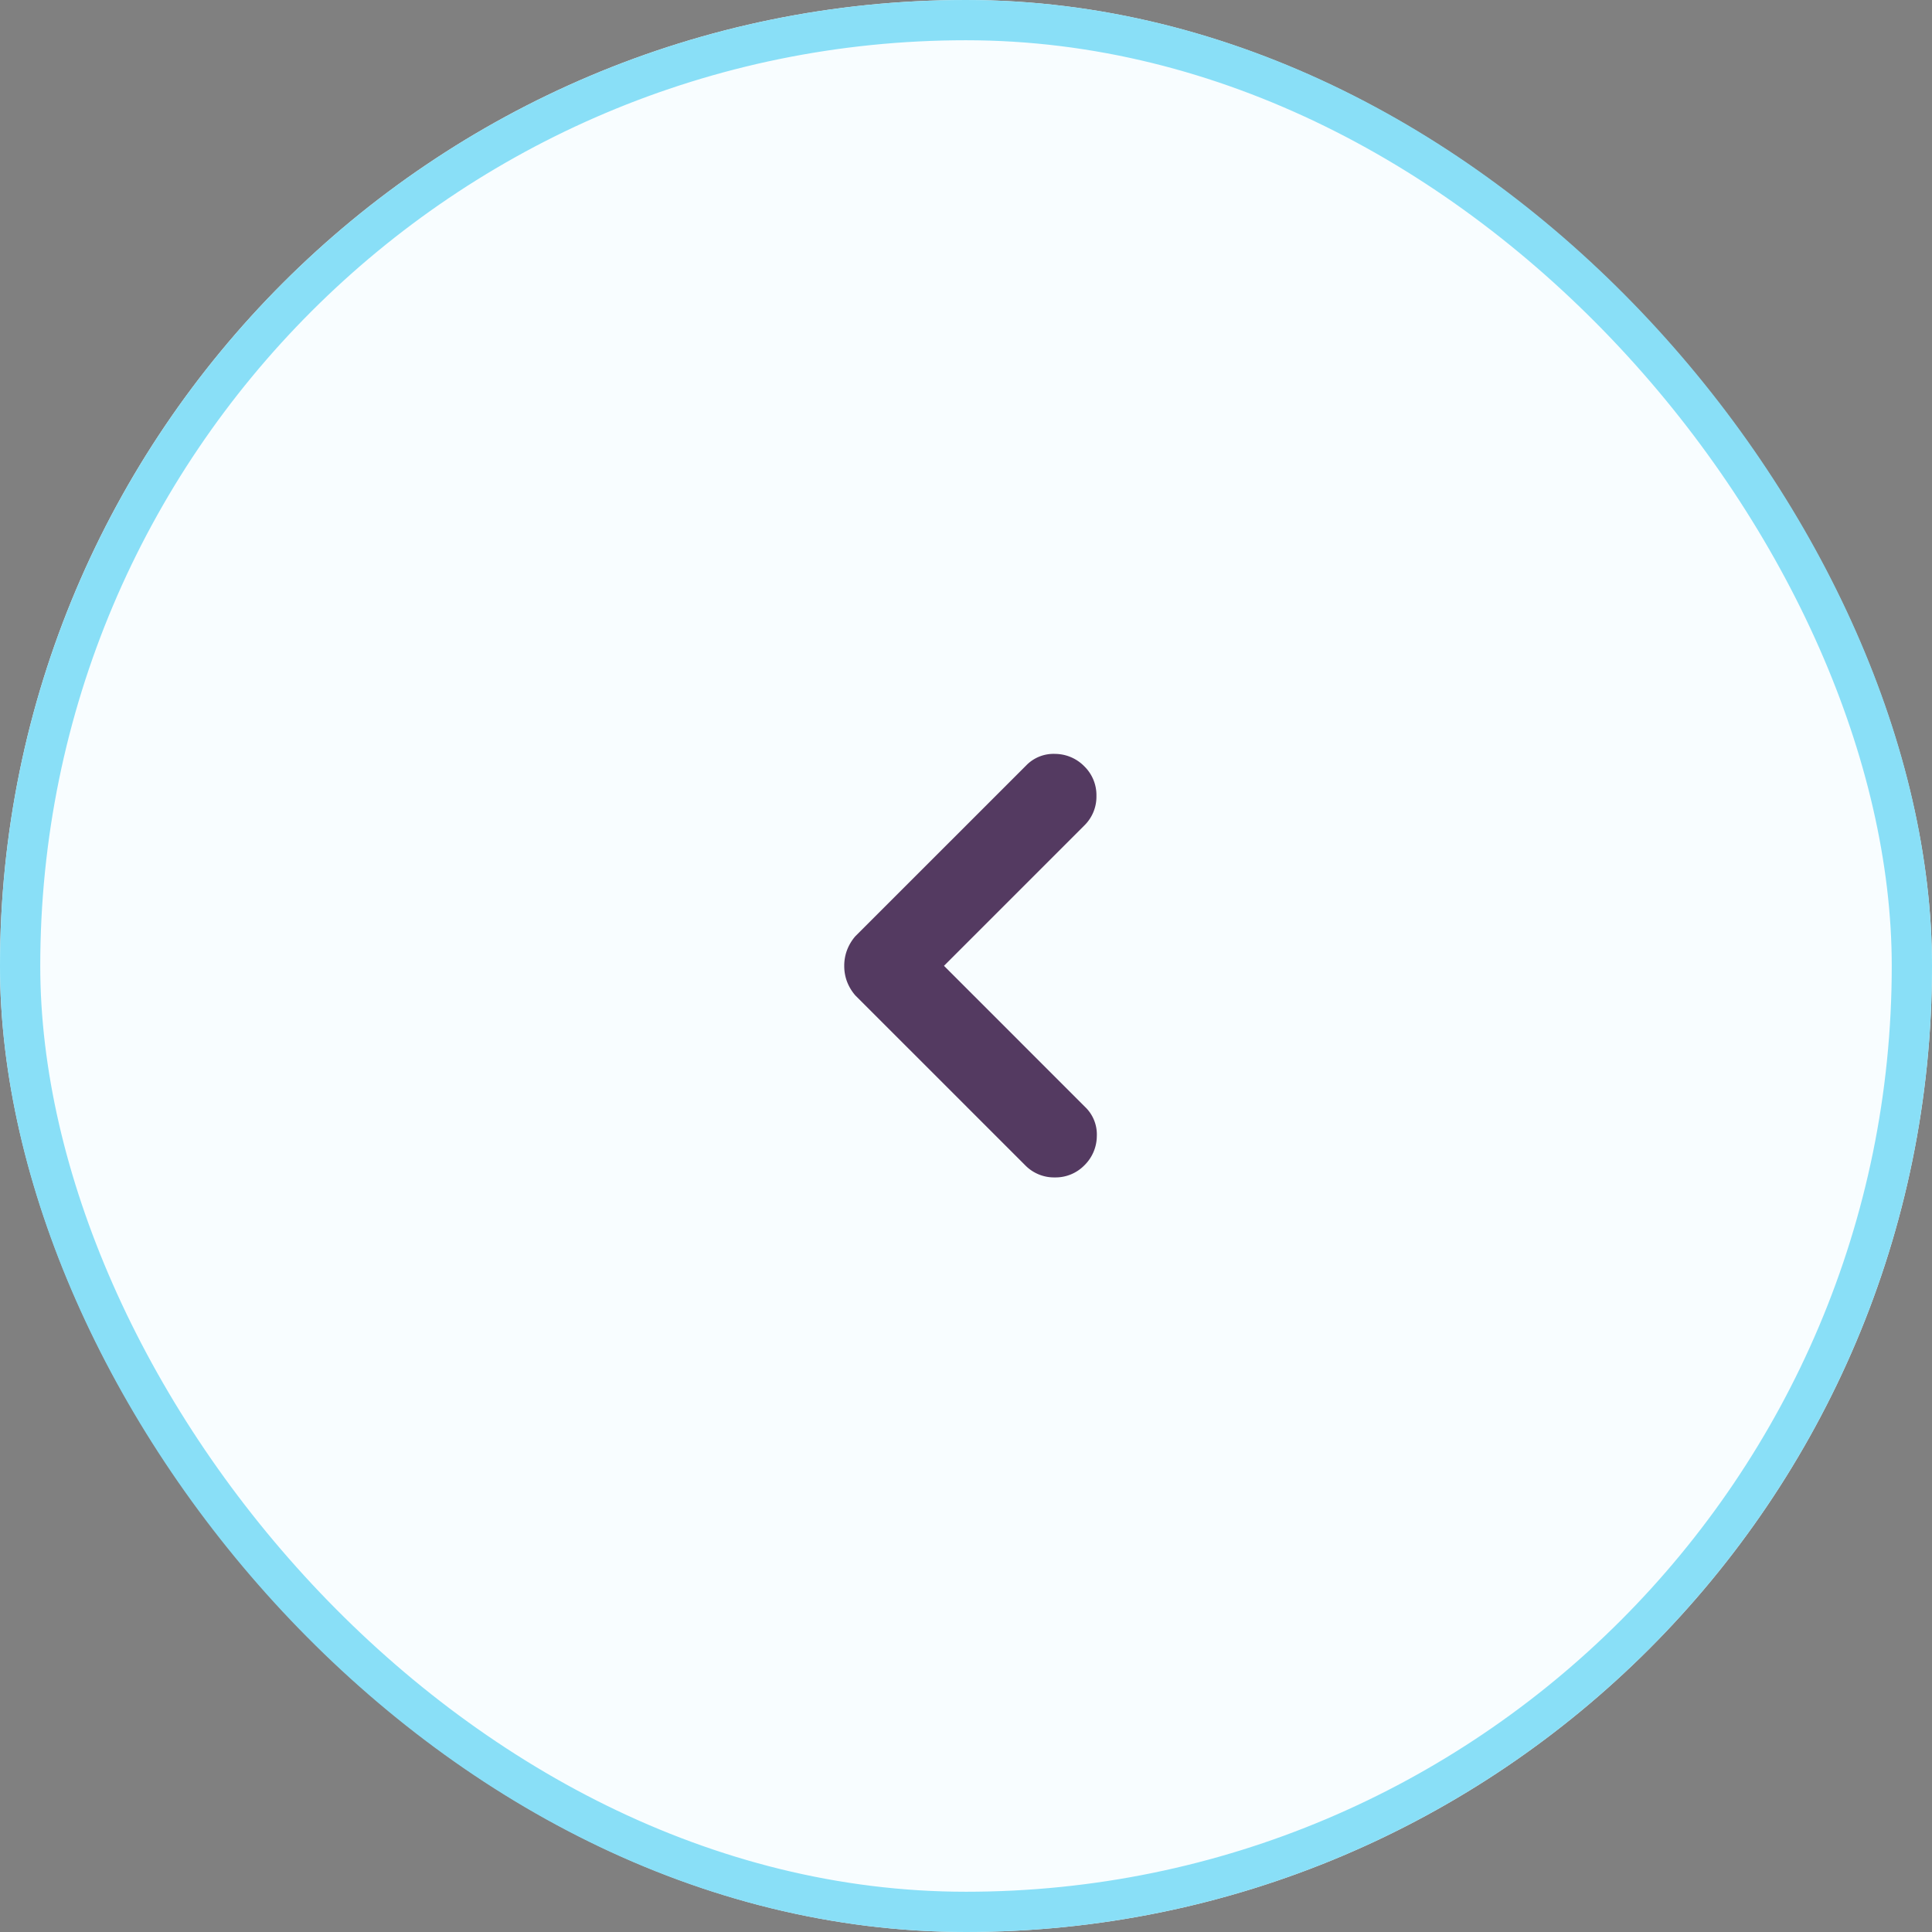 <svg xmlns="http://www.w3.org/2000/svg" width="96" height="96.001" viewBox="0 0 96 96.001">
  <rect x="0" y="0" width="96" height="96.001" fill="#808080" stroke="none"/>
  <g id="Component_69_15" data-name="Component 69 – 15" transform="translate(96 96) rotate(180)">
    <g id="Group_184623" data-name="Group 184623" transform="translate(-1077.5 -3113.981)">
      <g id="Group_184619" data-name="Group 184619" transform="translate(362.24 2431.749)">
        <g id="Secondary" transform="translate(715.26 682.232)">
          <g id="Rectangle_14675" data-name="Rectangle 14675" fill="#f8fdff" stroke="#89dff7" stroke-width="2">
            <rect width="96" height="96" rx="48" stroke="none"/>
            <rect x="1" y="1" width="94" height="94" rx="47" fill="none"/>
          </g>
        </g>
      </g>
      <path id="Icon_Chevron-Down" data-name="Icon/Chevron-Down" d="M10.531,12.55a2.2,2.2,0,0,1-.78-.138A2.291,2.291,0,0,1,9.062,12L.574,3.51A1.889,1.889,0,0,1,0,2.064,2.047,2.047,0,0,1,.619.619a2,2,0,0,1,1.468-.6,2,2,0,0,1,1.468.6l6.975,6.975L17.551.574A1.889,1.889,0,0,1,19,0a2.047,2.047,0,0,1,1.444.619,2,2,0,0,1,.6,1.468,2,2,0,0,1-.6,1.468L12,12a2.291,2.291,0,0,1-.688.413A2.2,2.2,0,0,1,10.531,12.55Z" transform="translate(1119 3172.52) rotate(-90)" fill="#543a61"/>
    </g>
  </g>
</svg>
